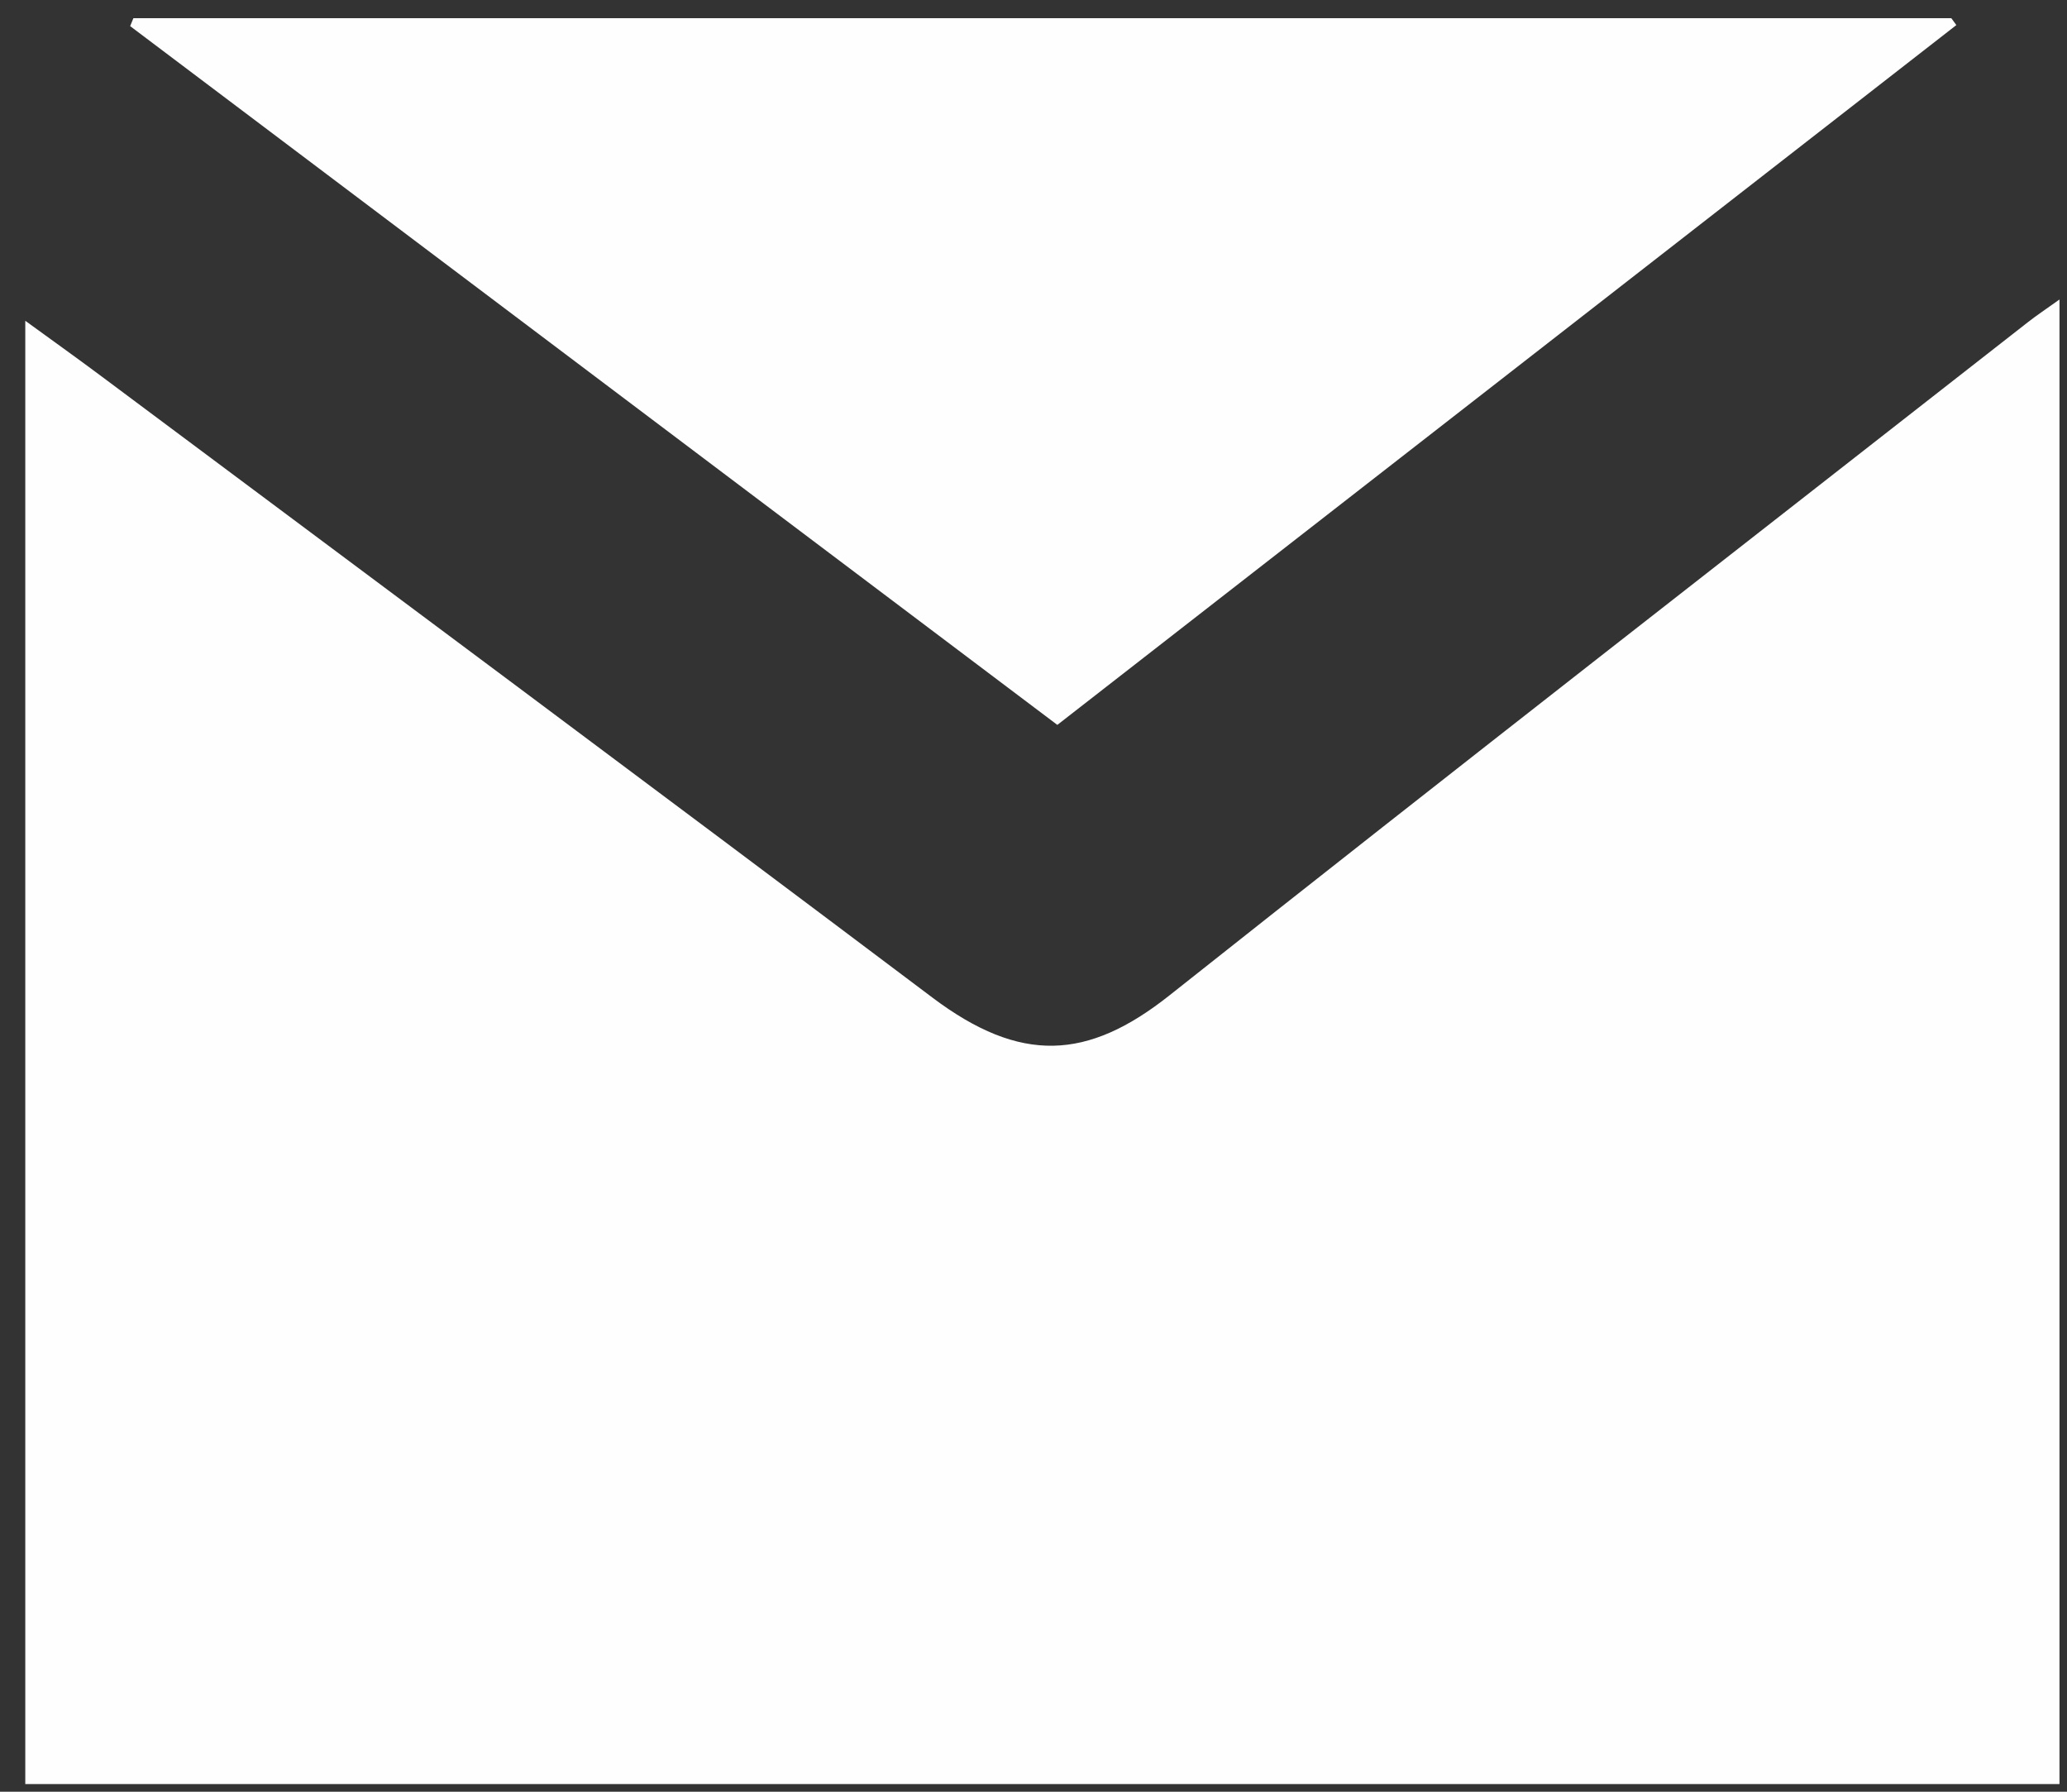 <?xml version="1.0" encoding="UTF-8"?>
<svg width="30px" height="26px" viewBox="0 0 30 26" version="1.1" xmlns="http://www.w3.org/2000/svg" xmlns:xlink="http://www.w3.org/1999/xlink">
    <rect x="0" y="0" width="30" height="26" fill="#333333" stroke="none"/>
    <!-- Generator: Sketch 61.2 (89653) - https://sketch.com -->
    <title>Group 16</title>
    <desc>Created with Sketch.</desc>
    <g id="05" stroke="none" stroke-width="1" fill="none" fill-rule="evenodd">
        <g id="Group-16" transform="translate(0.367, 0.264)" fill="#FEFEFE">
            <path d="M29.524,25.625 L3.0375702e-13,25.625 L3.0375702e-13,4.391 C0.386,4.672 0.733,4.919 1.075,5.174 C5.107,8.184 9.146,11.187 13.167,14.213 C14.446,15.175 15.418,15.122 16.605,14.181 C20.741,10.902 24.909,7.664 29.066,4.411 C29.195,4.31 29.331,4.22 29.524,4.082 L29.524,25.625 Z" id="Fill-4"></path>
            <path d="M1.569,-2.66453526e-15 L27.954,-2.66453526e-15 C27.978,0.033 28.003,0.067 28.027,0.1 C23.689,3.476 19.351,6.853 14.979,10.255 C10.482,6.866 6.002,3.49 1.522,0.115 C1.537,0.077 1.553,0.038 1.569,-2.66453526e-15" id="Fill-6"></path>
        </g>
    </g>
</svg>
